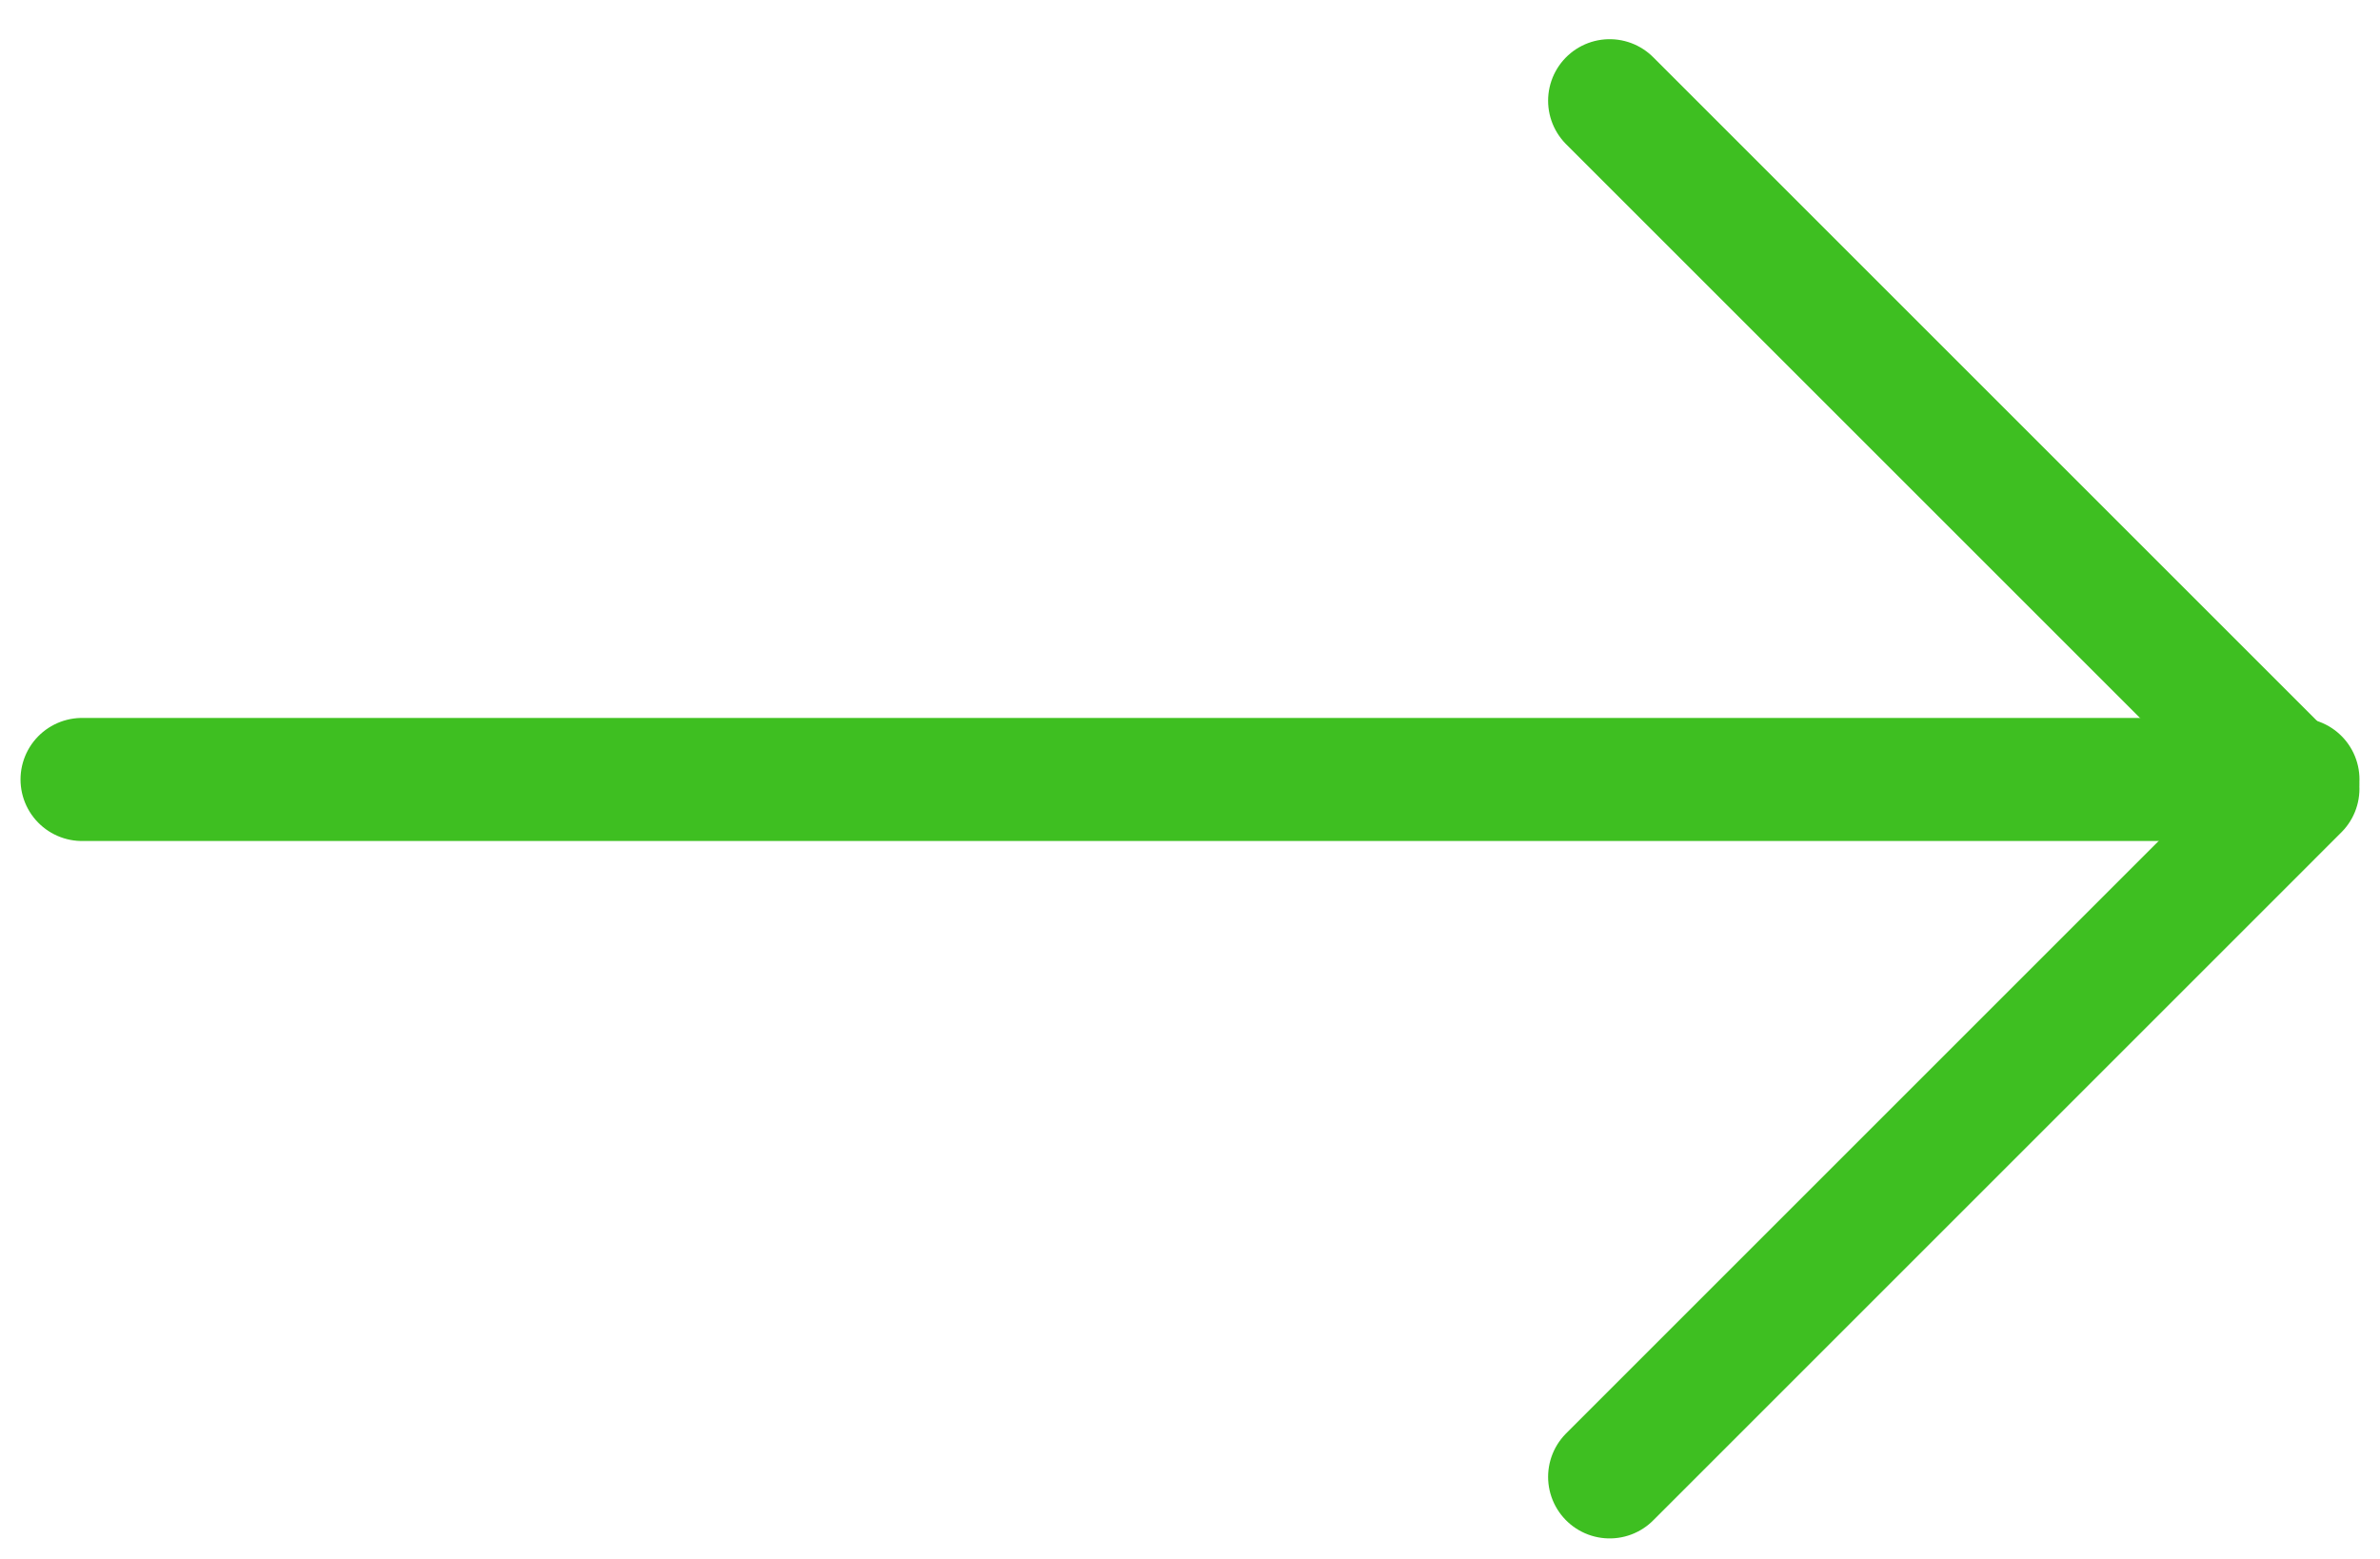 <svg width="58" height="38" viewBox="0 0 58 38" fill="none" xmlns="http://www.w3.org/2000/svg">
<path d="M2 19L56 19" stroke="#3EBF21" stroke-width="3" stroke-linecap="round" stroke-linejoin="round"/>
<path d="M39.227 2.455L55.999 19.227L39.227 36" stroke="#3EBF21" stroke-width="3" stroke-linecap="round" stroke-linejoin="round"/>
</svg>
